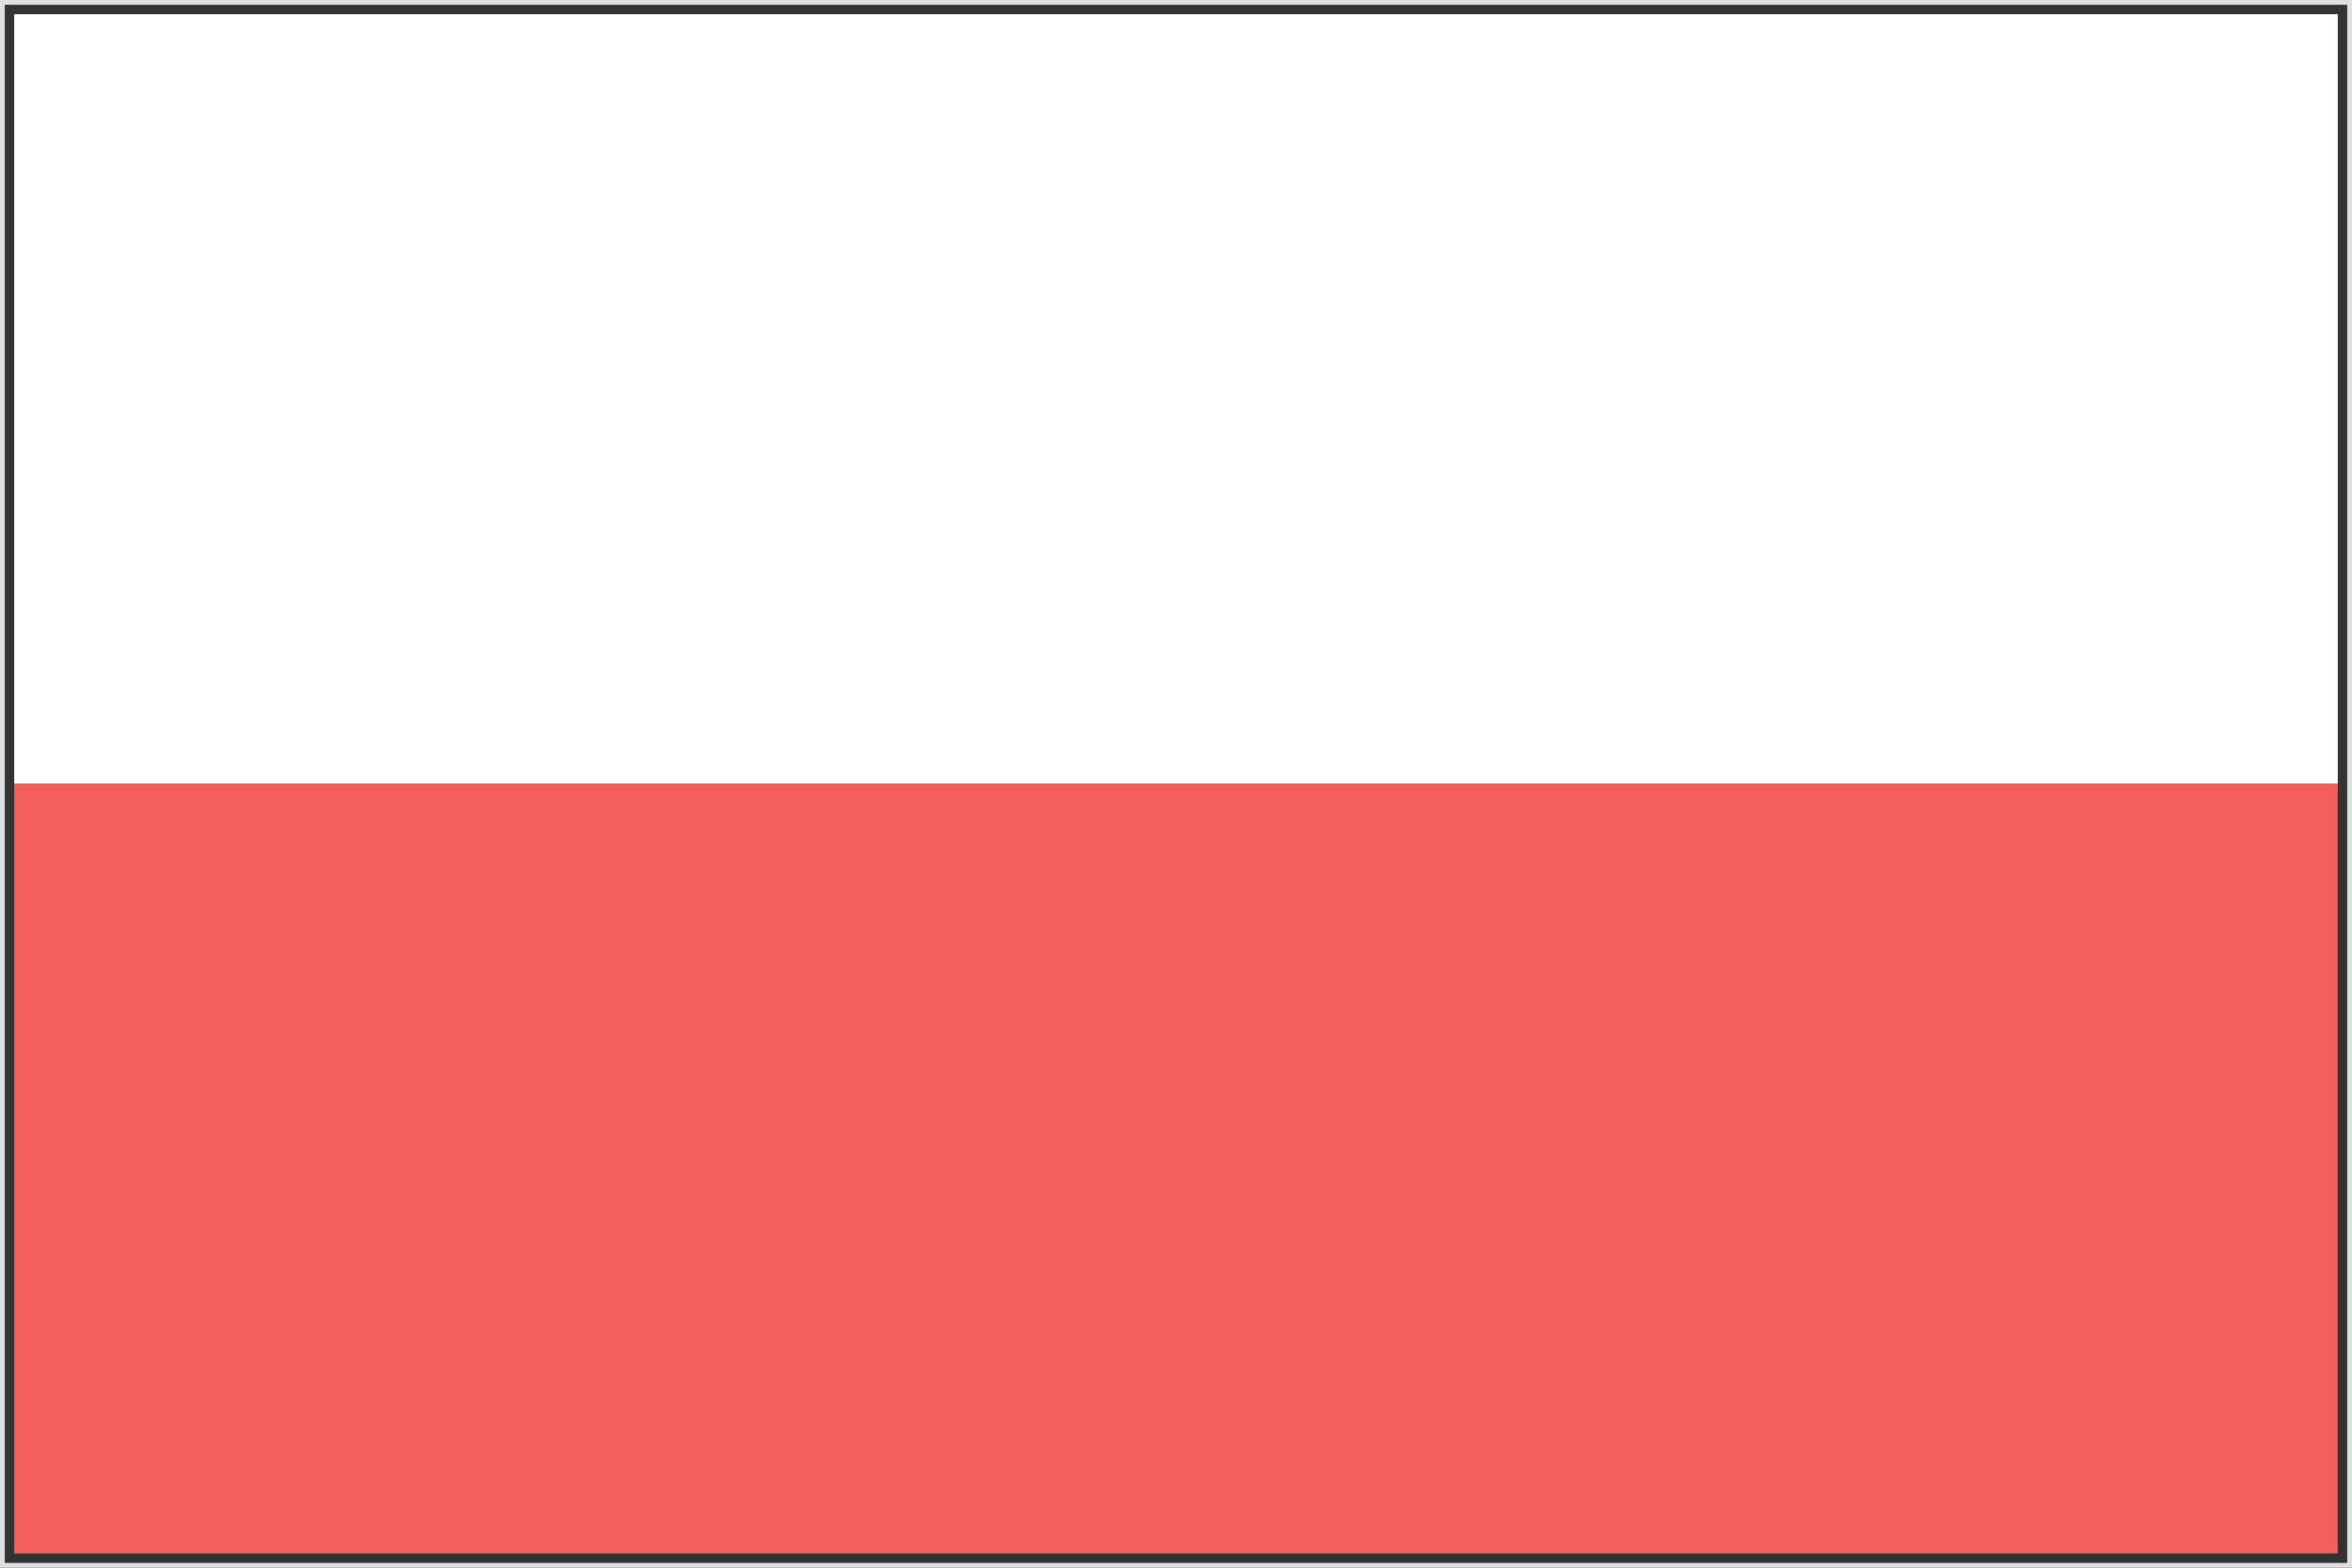 <?xml version="1.0" encoding="utf-8"?>
<!-- Generator: Adobe Illustrator 19.1.1, SVG Export Plug-In . SVG Version: 6.00 Build 0)  -->
<svg version="1.1" id="Capa_1" xmlns="http://www.w3.org/2000/svg" xmlns:xlink="http://www.w3.org/1999/xlink" x="0px" y="0px"
	 width="495px" height="330px" viewBox="-106.5 116 495 330" style="enable-background:new -106.5 116 495 330;"
	 xml:space="preserve">
<rect x="-106.5" y="116" width="495" height="330" fill="#333333" stroke="none"/>
<style type="text/css">
	.st0{fill:#FFFFFF;}
	.st1{fill:#F25F5C;}
	.st2{fill:#E0E0E0;}
</style>
<g>
	<rect x="-103.5" y="119" class="st0" width="489" height="162"/>
	<rect x="-103.5" y="281" class="st1" width="489" height="162"/>
	<path class="st2" d="M387.5,117v328h-493V117H387.5 M388.5,116h-495v330h495V116L388.5,116z"/>
</g>
</svg>

